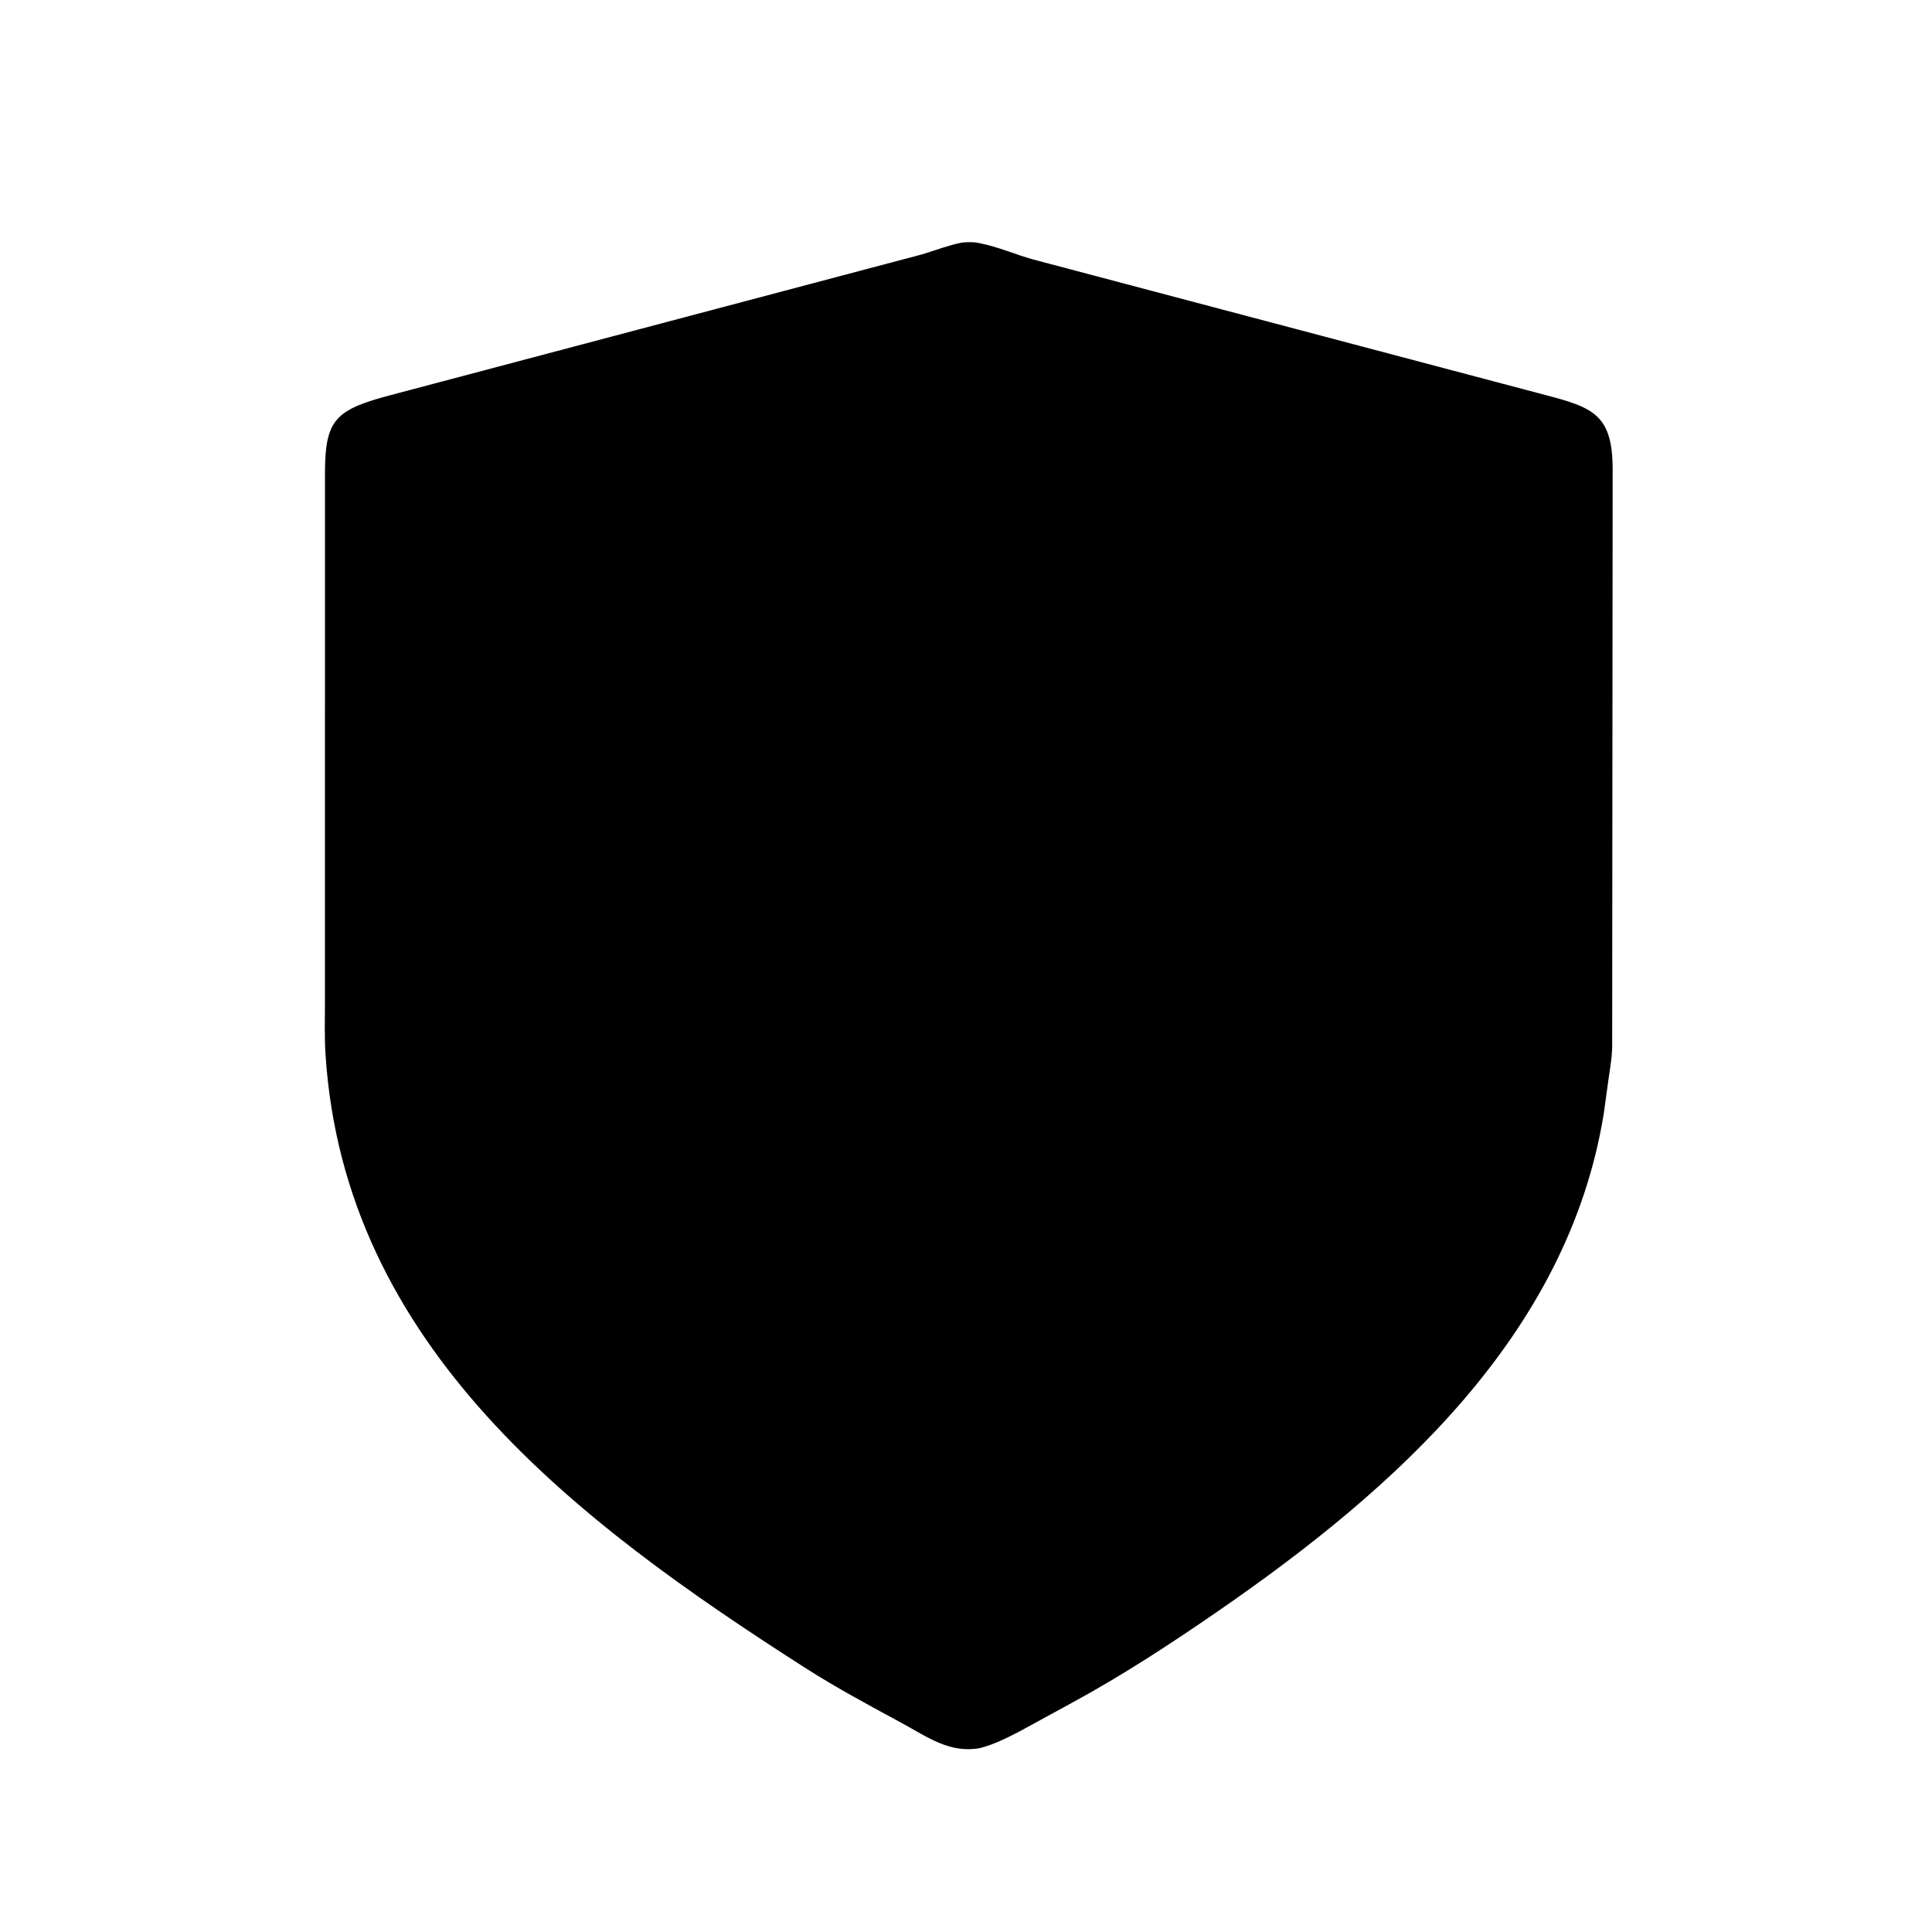 <svg version="1.1" xmlns="http://www.w3.org/2000/svg" style="display: block;" viewBox="0 0 2048 2048" width="640" height="640">
<path transform="translate(0,0)" fill="rgb(0,0,0)" d="M 1038.84 1853.04 C 1006.95 1859 983.068 1841.24 956.419 1826.78 C 921.918 1808.05 886.806 1789.3 853.732 1768.14 C 611.416 1613.09 364.82 1427.62 345.024 1117.23 C 343.846 1098.76 344.476 1079.94 344.461 1061.43 L 344.49 501.505 C 344.56 444.614 355.424 434.28 414.858 418.641 L 977.702 269.563 C 991.645 265.351 1005.18 260.044 1019.5 257.189 C 1025.12 256.512 1031.86 256.442 1037.39 257.534 L 1039 257.873 C 1057.7 261.648 1076.13 269.642 1094.58 274.894 L 1628.78 416.251 C 1685.81 431.275 1709.71 435.73 1709.48 498.344 L 1708.97 1111.5 C 1708.5 1122.39 1706.62 1133.71 1705.02 1144.5 L 1700.06 1180.5 C 1662 1415 1478.73 1578.34 1292.23 1707.16 C 1241.74 1742.03 1191.24 1775.12 1137.3 1804.5 L 1080.79 1835.36 C 1066.99 1842.46 1053.95 1849.11 1038.84 1853.04 z"/>
</svg>
